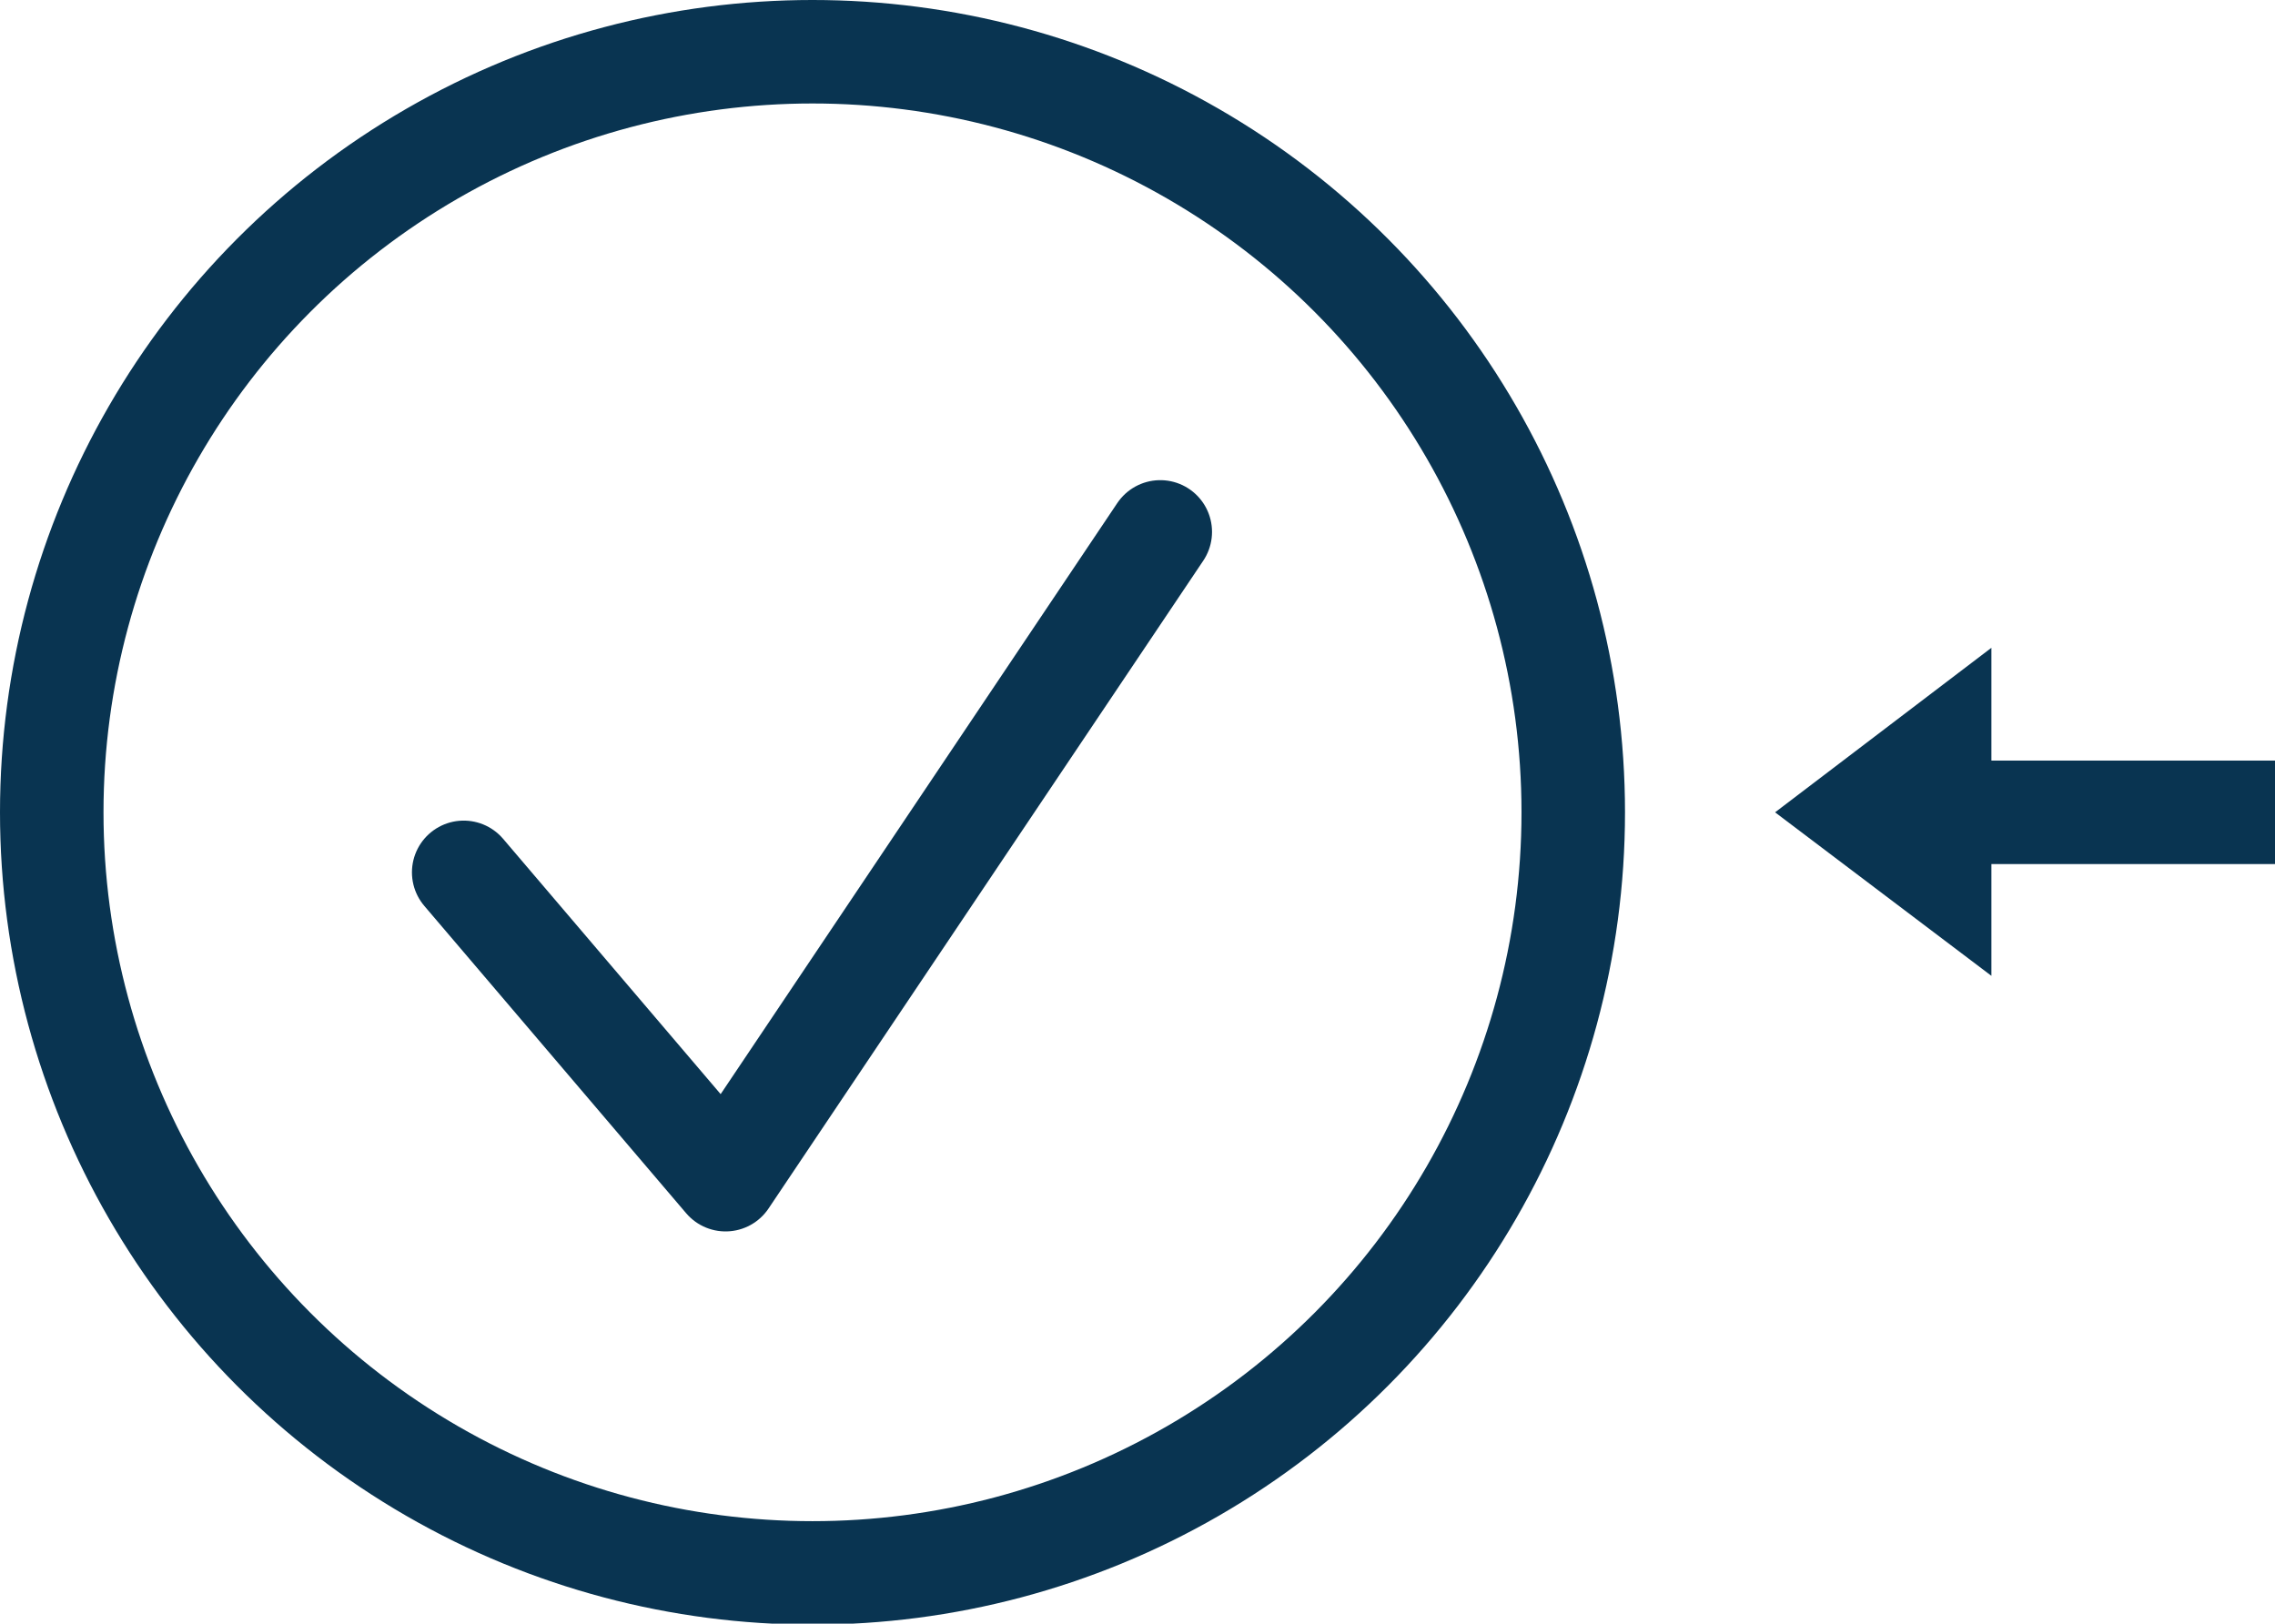<?xml version="1.0" encoding="UTF-8"?>
<svg id="Ebene_2" data-name="Ebene 2" xmlns="http://www.w3.org/2000/svg" viewBox="0 0 21.98 15.69" width="21.98" height="15.69">
  <defs>
    <style>
      .cls-1 {
        fill: #093451;
      }

      .cls-2 {
        stroke-miterlimit: 10;
      }

      .cls-2, .cls-3 {
        fill: none;
        stroke: #093451;
      }

      .cls-3 {
        stroke-linecap: round;
        stroke-linejoin: round;
      }
    </style>
  </defs>
  <g id="Ebene_1-2" data-name="Ebene 1">
    <circle class="cls-2" cx="7.85" cy="7.85" r="7.35"/>
    <polyline class="cls-3" points="4.48 8.43 7.01 11.4 11.21 5.14"/>
    <g>
      <polygon class="cls-1" points="19.24 6.26 19.24 9.43 17.15 7.85 19.24 6.26"/>
      <line class="cls-2" x1="18.48" y1="7.85" x2="21.98" y2="7.85"/>
    </g>
  </g>
</svg>